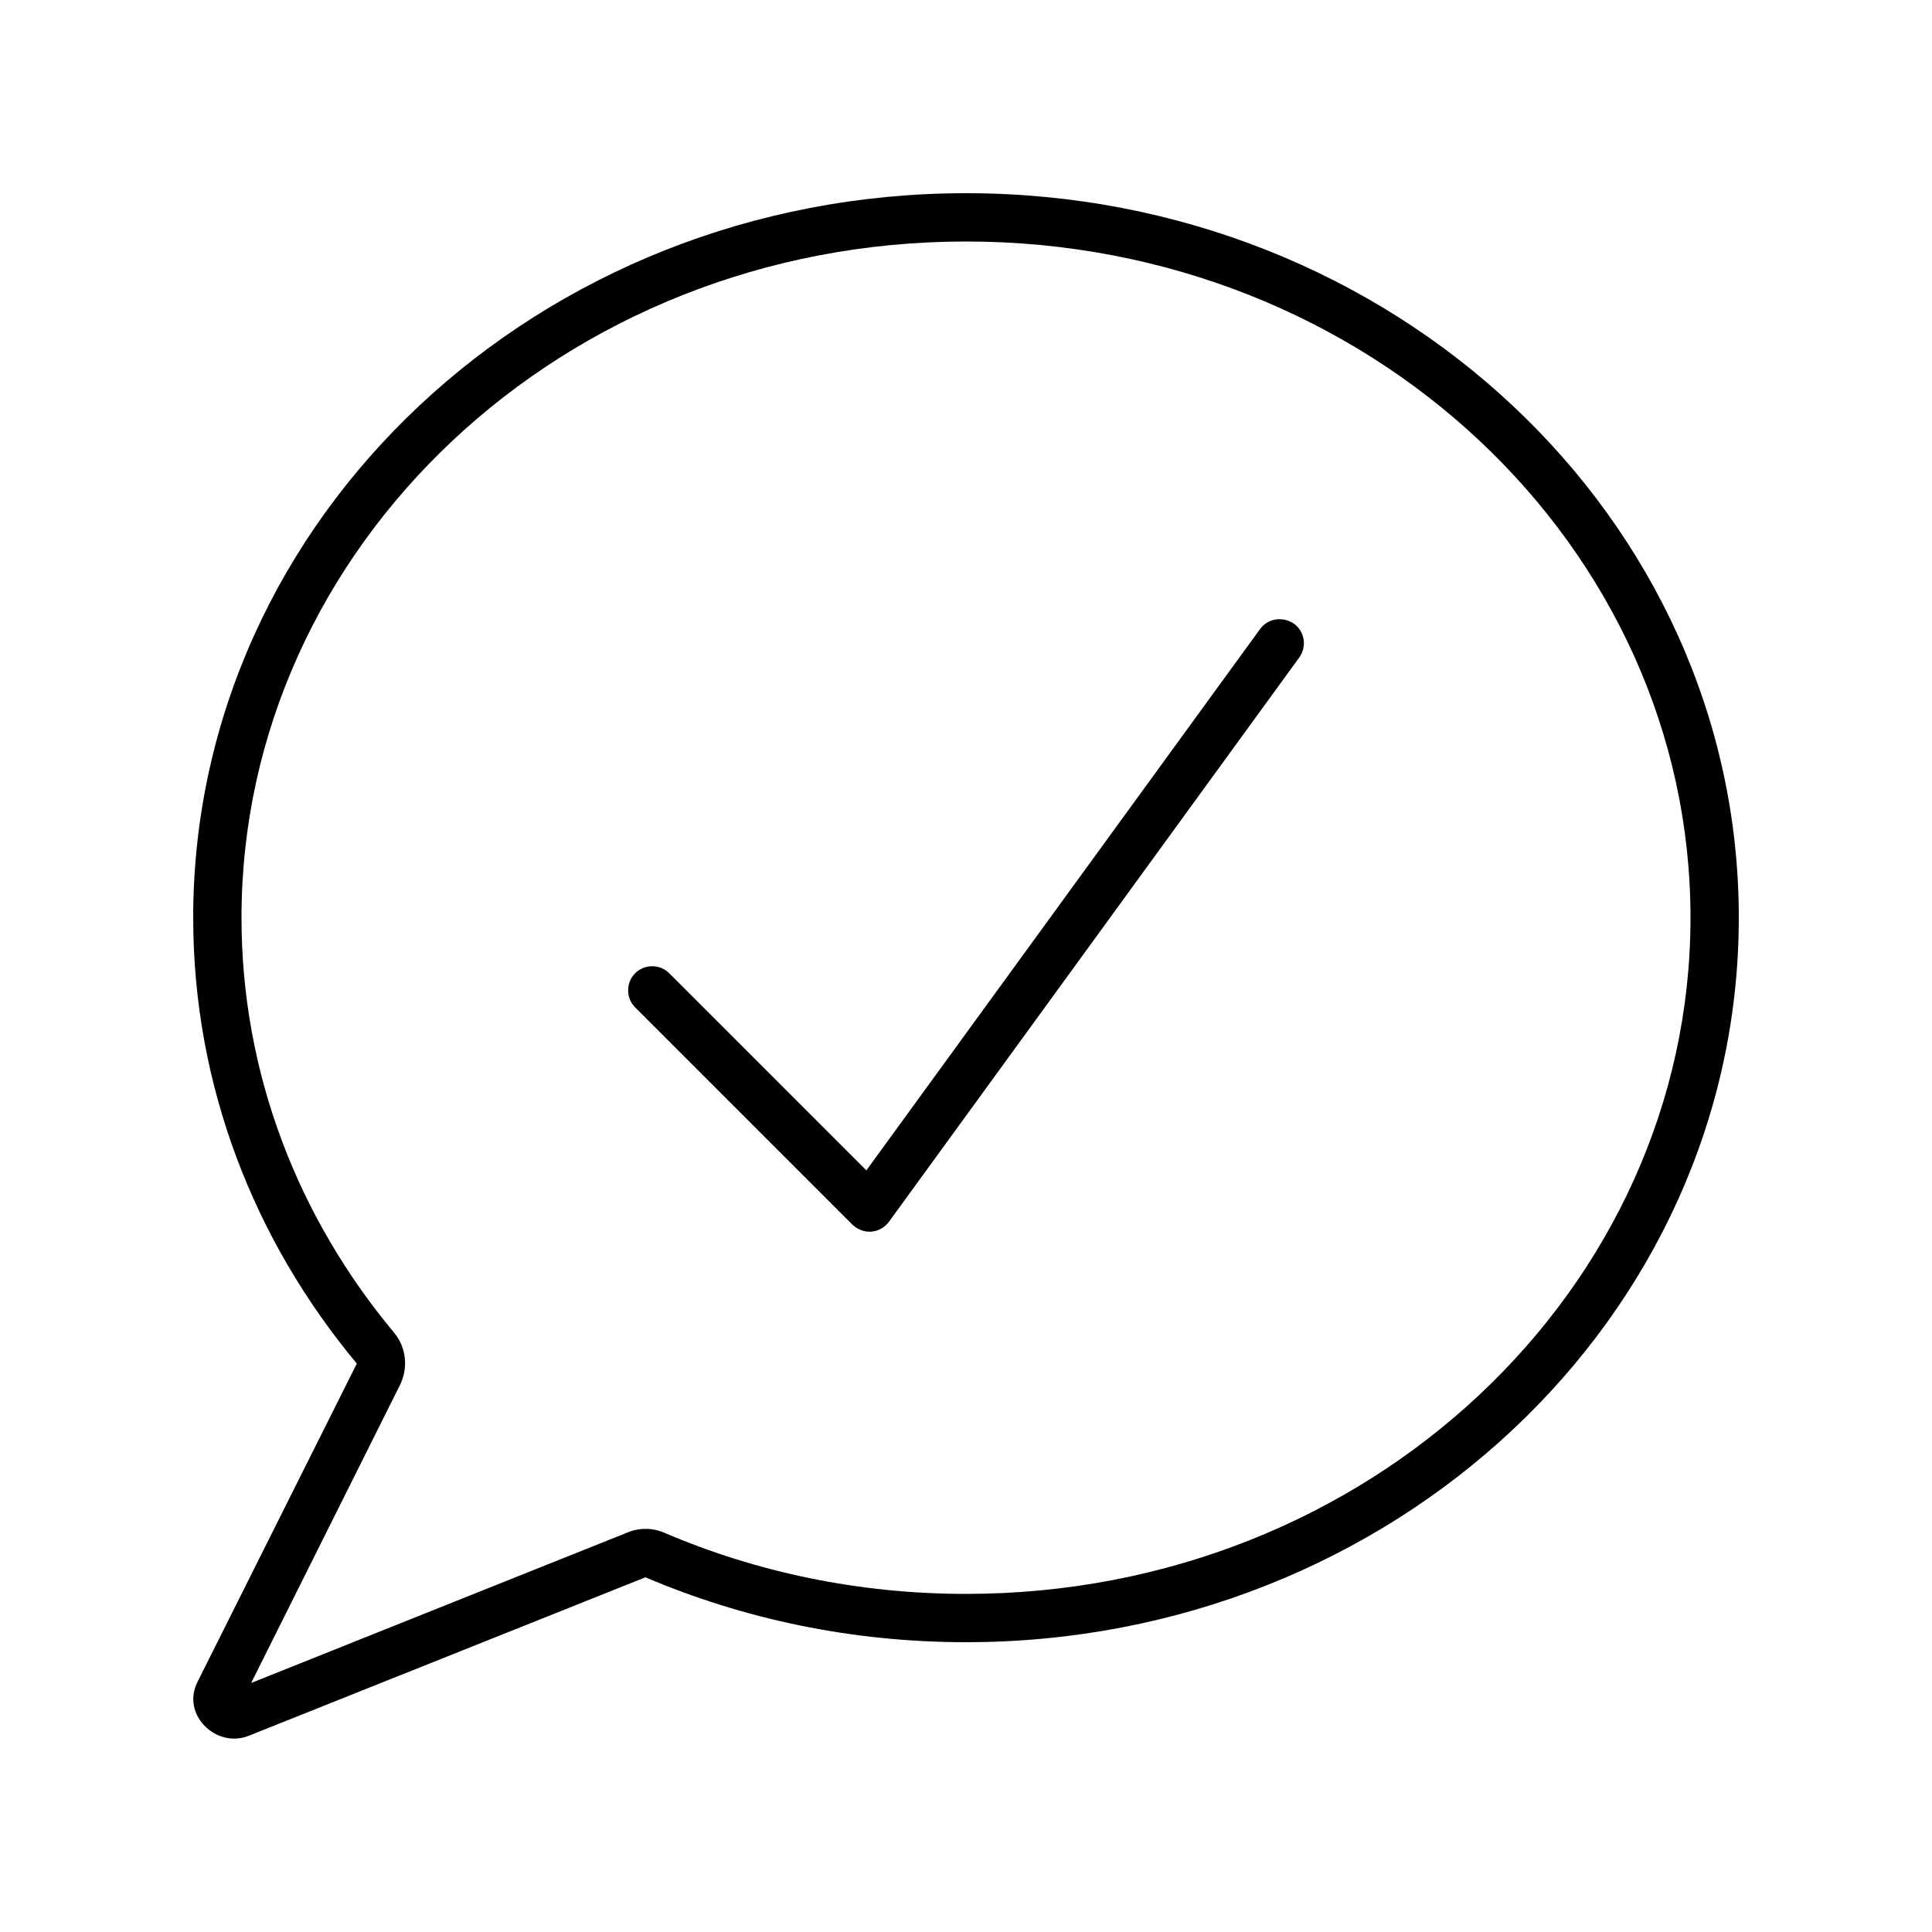 <svg xmlns="http://www.w3.org/2000/svg" viewBox="0 0 640 640"><!--! Font Awesome Pro 7.1.0 by @fontawesome - https://fontawesome.com License - https://fontawesome.com/license (Commercial License) Copyright 2025 Fonticons, Inc. --><path fill="currentColor" d="M320 64C461.4 64 576 171.5 576 304C576 436.5 461.4 544 320 544C282.1 544 246.2 536.3 213.8 522.5L82.4 575C71.6 579.3 60 568 65.4 557.2L118.2 451.7C84.2 410.9 64 359.7 64 304C64 171.5 178.6 64 320 64zM320 80C186.5 80 80 181.2 80 304C80 355.7 98.8 403.4 130.5 441.4C134.6 446.3 135.3 453.1 132.5 458.8L83.2 557.5L208 507.6C211.9 506 216.4 506.1 220.2 507.8C250.6 520.8 284.4 528 320 528C453.5 528 560 426.8 560 304C560 181.2 453.5 80 320 80zM417.4 208.4C420 204.8 425 204.1 428.6 206.6C432.2 209.1 433 214.2 430.4 217.8L294.5 404.7C293.1 406.6 291 407.8 288.7 408C286.4 408.2 284.1 407.3 282.4 405.7L210.4 333.7C207.3 330.6 207.3 325.5 210.4 322.4C213.5 319.3 218.6 319.3 221.7 322.4L287 387.7L417.4 208.4z"/></svg>